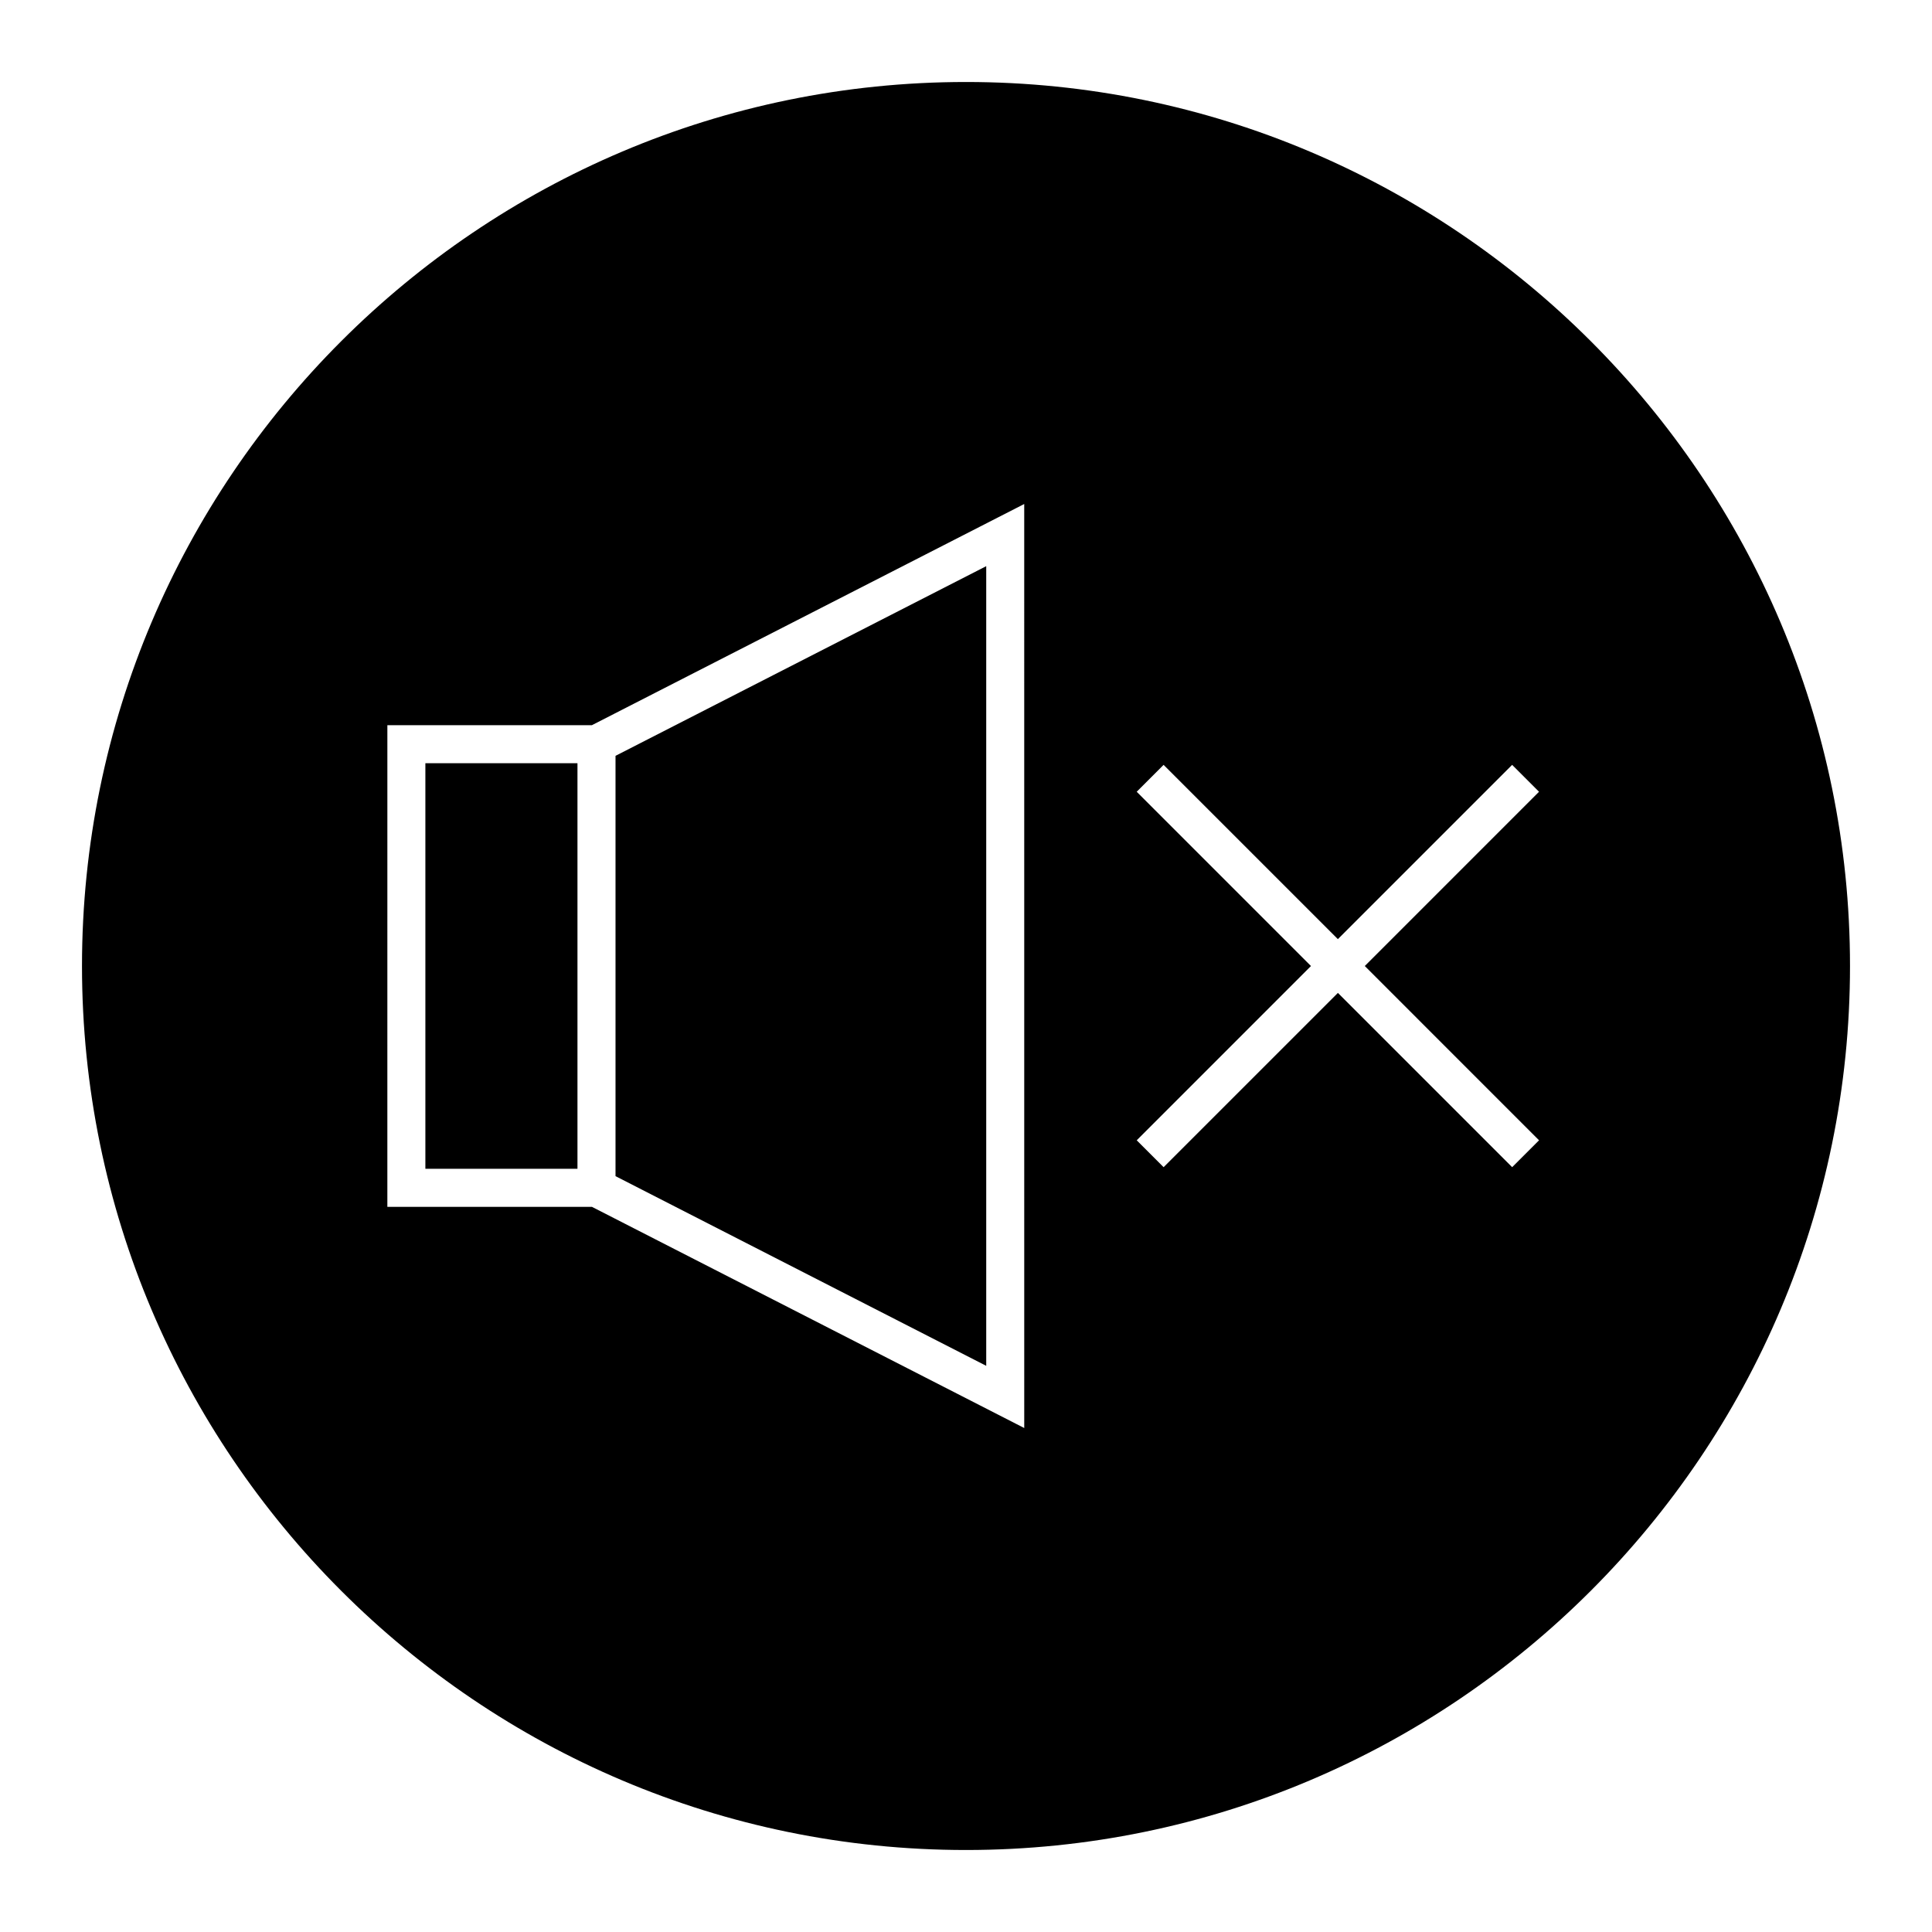 <?xml version="1.0" encoding="UTF-8"?>
<!-- Uploaded to: SVG Repo, www.svgrepo.com, Generator: SVG Repo Mixer Tools -->
<svg fill="#000000" width="800px" height="800px" version="1.1" viewBox="144 144 512 512" xmlns="http://www.w3.org/2000/svg">
 <g>
  <path d="m405.36 294.04-98.242 50.262v111.39l98.242 50.266z"/>
  <path d="m400 165.73c-129.18 0-234.27 105.09-234.27 234.27 0 129.18 105.09 234.27 234.27 234.27 129.18 0 234.27-105.09 234.27-234.27 0.004-129.18-105.09-234.27-234.27-234.27zm15.434 356.71-114.57-58.617h-54.211l0.004-127.64h54.203l114.57-58.617zm136.43-76.25-7.125 7.125-46.18-46.184-46.188 46.184-7.125-7.125 46.172-46.184-46.18-46.184 7.125-7.125 46.188 46.184 46.18-46.184 7.125 7.125-46.172 46.184z"/>
  <path d="m256.73 346.26h40.305v107.48h-40.305z"/>
 </g>
</svg>